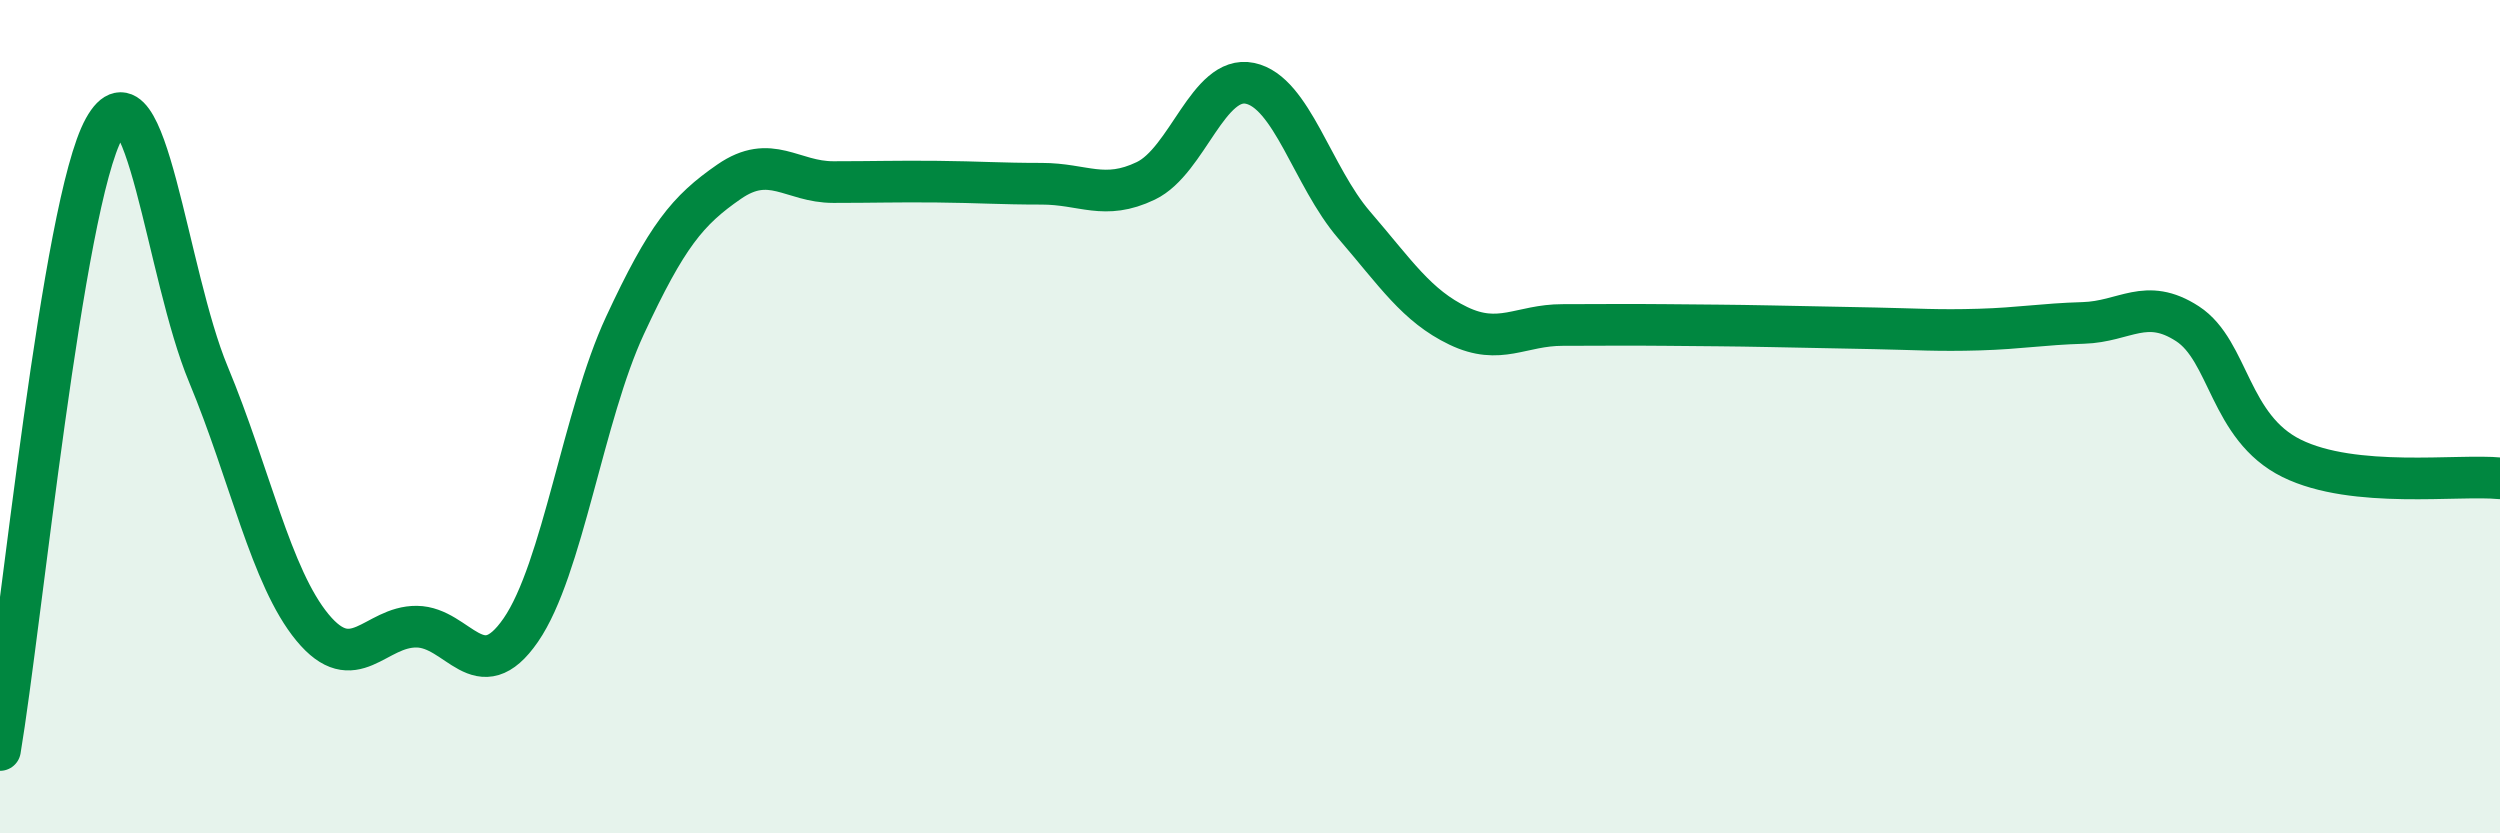 
    <svg width="60" height="20" viewBox="0 0 60 20" xmlns="http://www.w3.org/2000/svg">
      <path
        d="M 0,18 C 0.5,15.02 1.5,4.88 2.5,3.08 C 3.5,1.28 4,6.58 5,8.98 C 6,11.38 6.5,13.85 7.5,15.06 C 8.5,16.27 9,15.03 10,15.04 C 11,15.05 11.5,16.57 12.5,15.12 C 13.5,13.67 14,9.96 15,7.81 C 16,5.66 16.5,5.05 17.5,4.36 C 18.5,3.67 19,4.37 20,4.37 C 21,4.37 21.5,4.35 22.5,4.36 C 23.5,4.37 24,4.41 25,4.41 C 26,4.41 26.5,4.82 27.5,4.34 C 28.5,3.86 29,1.79 30,2 C 31,2.21 31.5,4.24 32.5,5.4 C 33.5,6.56 34,7.34 35,7.82 C 36,8.3 36.5,7.8 37.5,7.8 C 38.5,7.8 39,7.79 40,7.8 C 41,7.81 41.5,7.81 42.5,7.83 C 43.5,7.85 44,7.86 45,7.88 C 46,7.9 46.5,7.94 47.5,7.91 C 48.5,7.88 49,7.78 50,7.75 C 51,7.72 51.5,7.12 52.5,7.77 C 53.5,8.42 53.5,10.26 55,11 C 56.5,11.74 59,11.38 60,11.48L60 20L0 20Z"
        fill="#008740"
        opacity="0.1"
        stroke-linecap="round"
        stroke-linejoin="round"
      />
      <path
        d="M 0,18 C 0.5,15.02 1.5,4.88 2.5,3.08 C 3.5,1.28 4,6.58 5,8.98 C 6,11.38 6.5,13.85 7.5,15.06 C 8.5,16.27 9,15.03 10,15.04 C 11,15.05 11.5,16.57 12.5,15.12 C 13.5,13.67 14,9.96 15,7.81 C 16,5.66 16.5,5.05 17.5,4.36 C 18.5,3.67 19,4.37 20,4.37 C 21,4.37 21.5,4.35 22.5,4.36 C 23.5,4.37 24,4.41 25,4.41 C 26,4.41 26.5,4.82 27.5,4.34 C 28.5,3.86 29,1.79 30,2 C 31,2.21 31.5,4.24 32.5,5.4 C 33.5,6.56 34,7.34 35,7.82 C 36,8.3 36.5,7.8 37.5,7.8 C 38.5,7.8 39,7.79 40,7.8 C 41,7.81 41.5,7.81 42.5,7.83 C 43.5,7.85 44,7.86 45,7.88 C 46,7.9 46.5,7.94 47.5,7.91 C 48.5,7.88 49,7.78 50,7.75 C 51,7.72 51.5,7.12 52.5,7.77 C 53.5,8.42 53.5,10.26 55,11 C 56.5,11.74 59,11.38 60,11.48"
        stroke="#008740"
        stroke-width="1"
        fill="none"
        stroke-linecap="round"
        stroke-linejoin="round"
      />
    </svg>
  